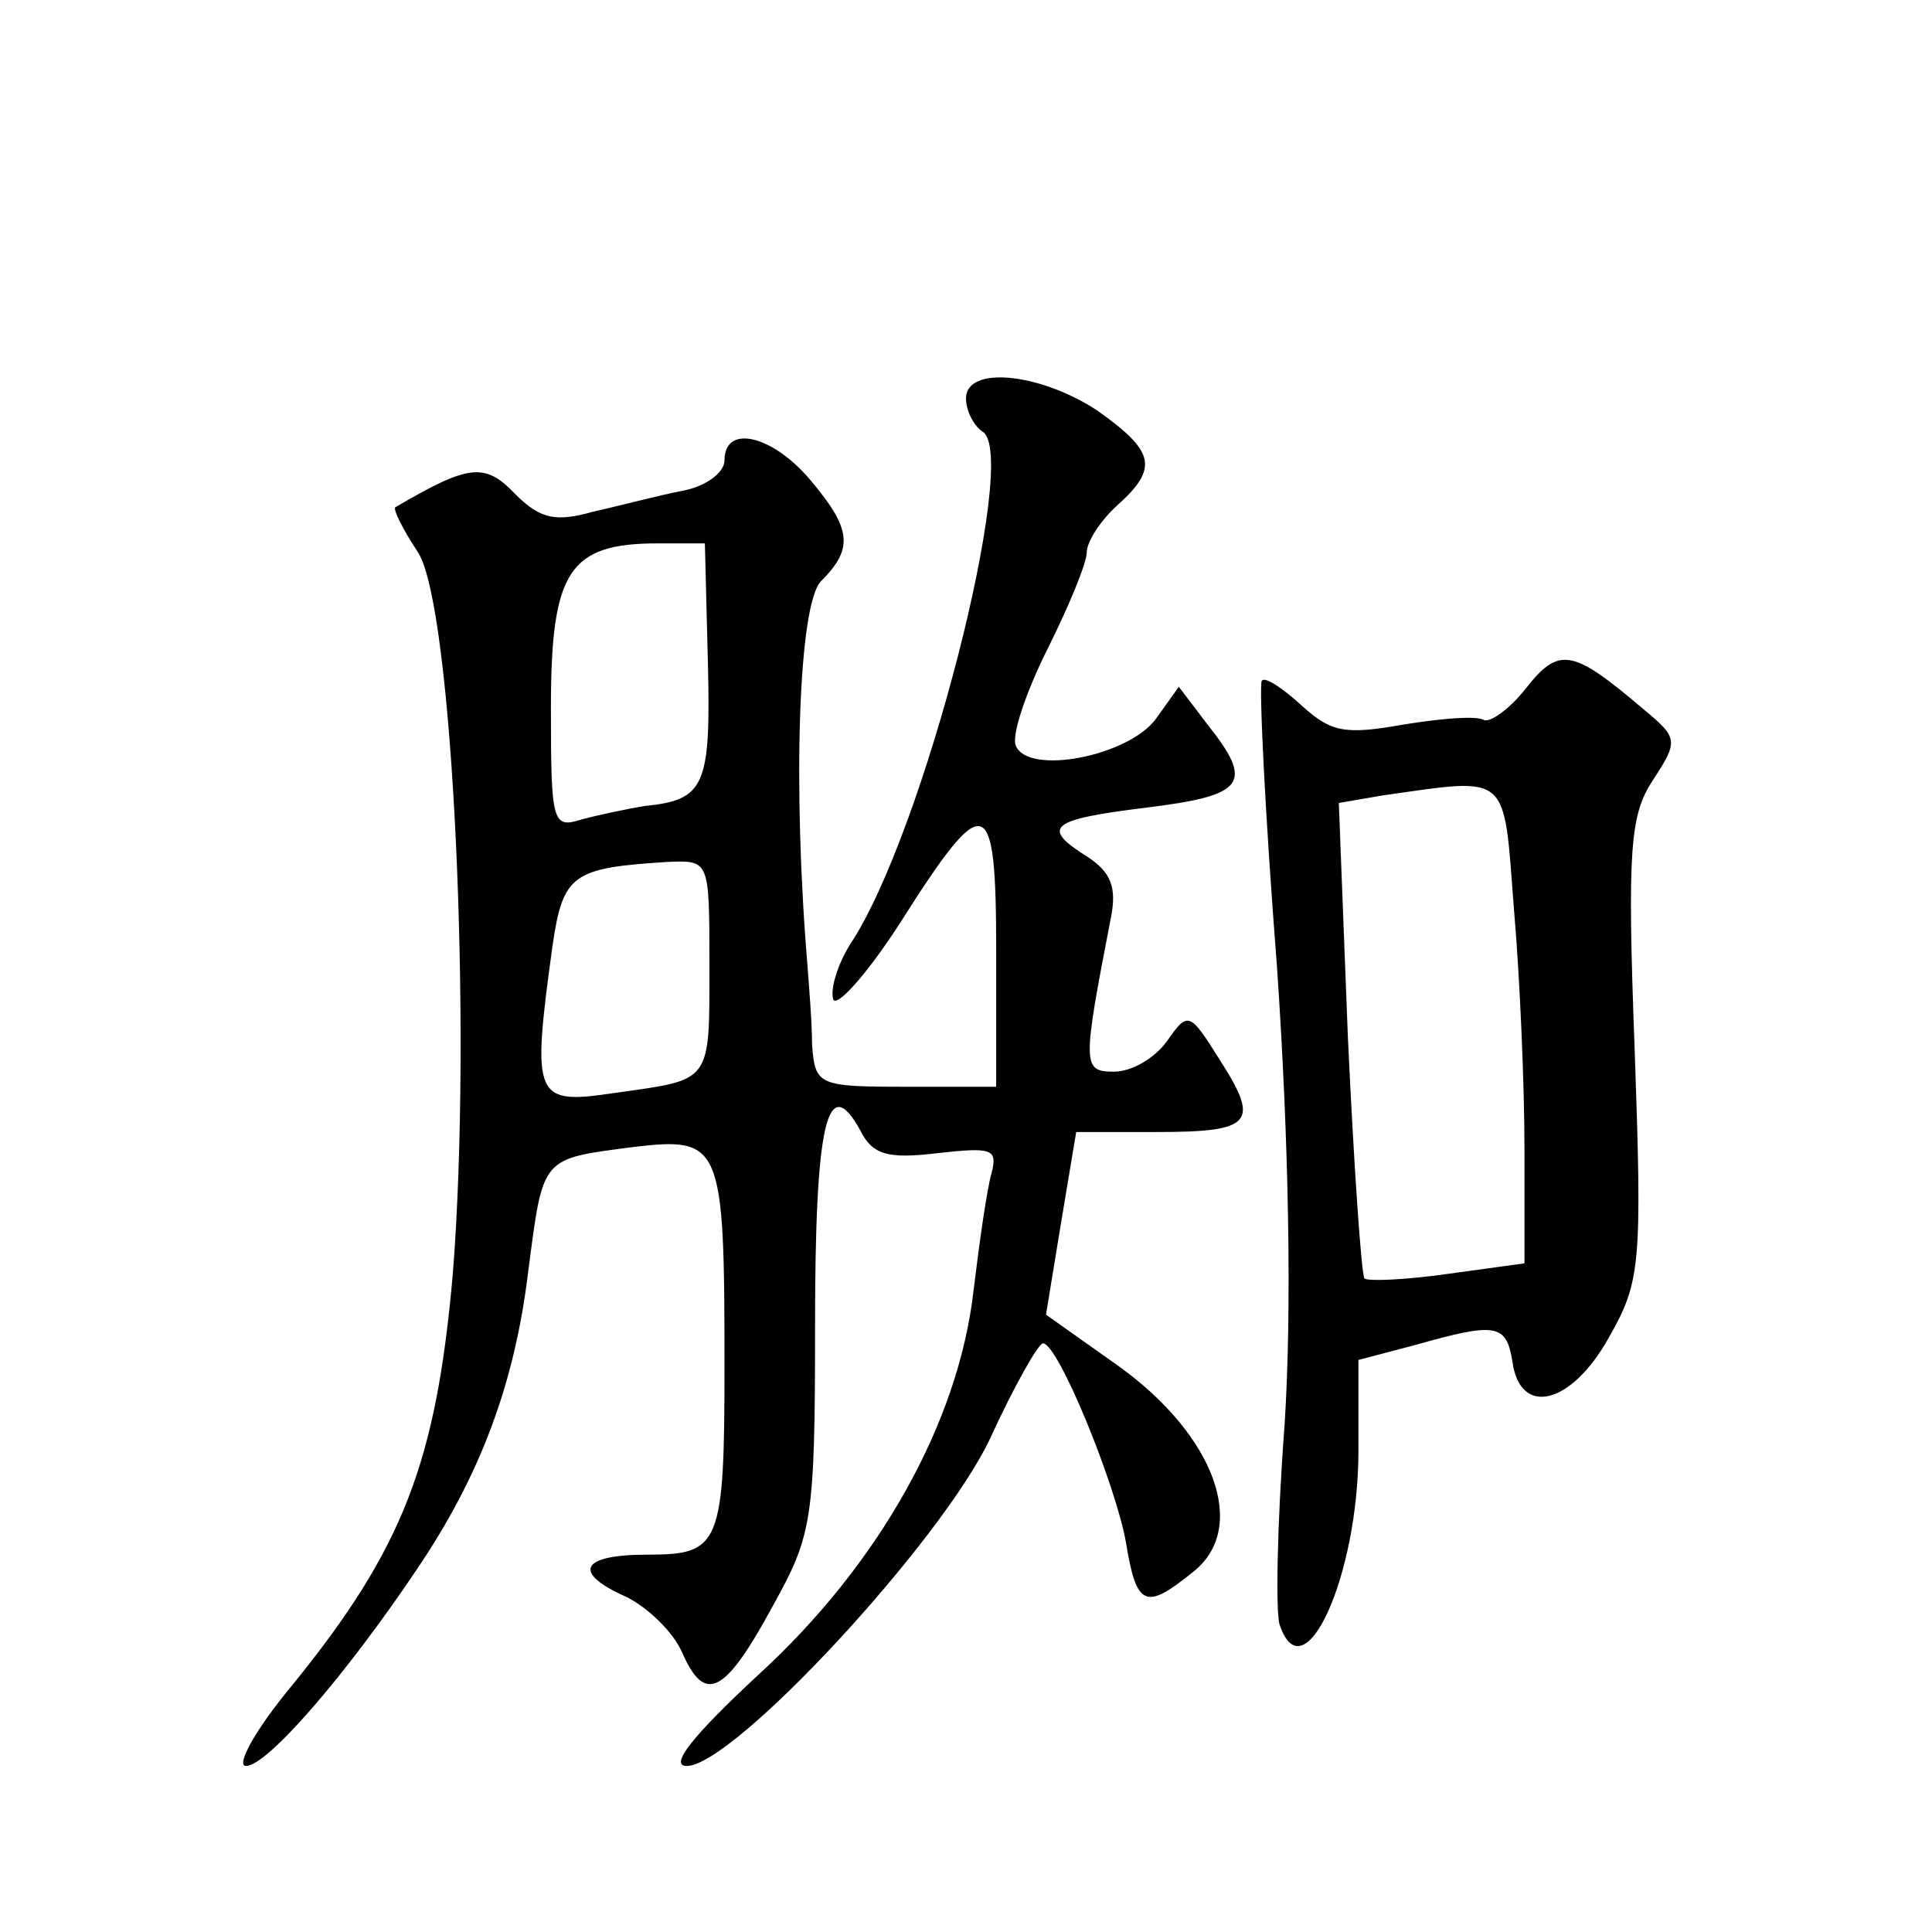 <?xml version="1.0" standalone="no"?>
<!DOCTYPE svg PUBLIC "-//W3C//DTD SVG 20010904//EN"
 "http://www.w3.org/TR/2001/REC-SVG-20010904/DTD/svg10.dtd">
<svg version="1.0" xmlns="http://www.w3.org/2000/svg"
 width="128pt" height="128pt" viewBox="0 0 128 128"
 preserveAspectRatio="xMidYMid meet">
<g transform="translate(0,128) scale(0.1,-0.1)"
fill="#0" stroke="none">
<path d="M640 1016 c0 -8 5 -18 11 -22 25 -15 -39 -267 -88 -340 -8 -13 -13 -29
-11 -36 2 -6 22 16 44 50 57 90 64 88 64 -18 l0 -90 -60 0 c-58 0 -60 1 -62 28
0 15 -2 38 -3 52 -10 119 -6 240 9 255 22 22 20 35 -8 68 -25 29 -56 36 -56 12
0 -8 -12 -17 -27 -20 -16 -3 -42 -10 -60 -14 -25 -7 -35 -5 -52 12 -20 21 -31 19
-79 -9 -2 -1 5 -15 15 -30 23 -36 36 -314 23 -478 -11 -125 -33 -182 -106 -272
-25 -30 -38 -54 -31 -54 14 0 66 60 113 130 42 62 65 123 74 198 10 76 8 74 69
82 59 7 61 3 61 -145 0 -119 -3 -125 -51 -125 -45 0 -50 -12 -14 -28 14 -7 31 -23
37 -37 15 -34 28 -28 60 31 26 47 28 56 28 186 0 134 8 169 30 129 8 -16 18 -19
51 -15 36 4 40 3 36 -13 -3 -10 -8 -45 -12 -78 -10 -88 -63 -182 -143 -255 -43
-40 -59 -60 -47 -60 31 0 169 149 201 217 16 35 32 63 35 63 10 0 48 -93 55 -132
7 -43 13 -45 45 -19 36 29 14 90 -50 136 l-48 34 10 61 10 60 53 0 c64 0 69 6 42
48 -20 32 -21 32 -35 12 -8 -11 -23 -20 -35 -20 -21 0 -21 4 -2 102 4 20 0 30 -15
40 -32 20 -26 25 39 33 65 8 71 16 40 55 l-19 25 -15 -21 c-18 -25 -85 -38 -93
-18 -3 7 7 36 21 64 14 28 26 57 26 64 0 7 9 21 20 31 28 25 25 36 -13 63 -38 25
-87 30 -87 8z m-171 -175 c2 -82 -2 -91 -42 -95 -12 -2 -31 -6 -42 -9 -19 -6 -20
-2 -20 74 0 91 12 109 71 109 l31 0 2 -79z m1 -200 c0 -79 2 -76 -62 -85 -54 -8
-56 -5 -42 97 7 48 13 52 77 56 27 1 27 1 27 -68z M1011 824 c-11 -14 -24 -23 -28
-21 -5 3 -28 1 -53 -3 -39 -7 -48 -5 -67 12 -13 12 -25 20 -27 17 -2 -2 2 -87 10
-189 8 -117 10 -229 5 -305 -5 -66 -6 -126 -3 -132 16 -46 52 33 52 116 l0 60 38
10 c53 15 60 14 64 -11 5 -37 39 -29 64 16 21 37 22 48 17 191 -5 133 -3 155 12
178 17 26 17 28 -6 47 -47 40 -56 42 -78 14z m-8 -146 c4 -46 7 -117 7 -159 l0
-76 -51 -7 c-28 -4 -53 -5 -55 -3 -2 2 -7 74 -11 160 l-6 155 29 5 c85 12 80 16
87 -75z"/>
</g>
</svg>
